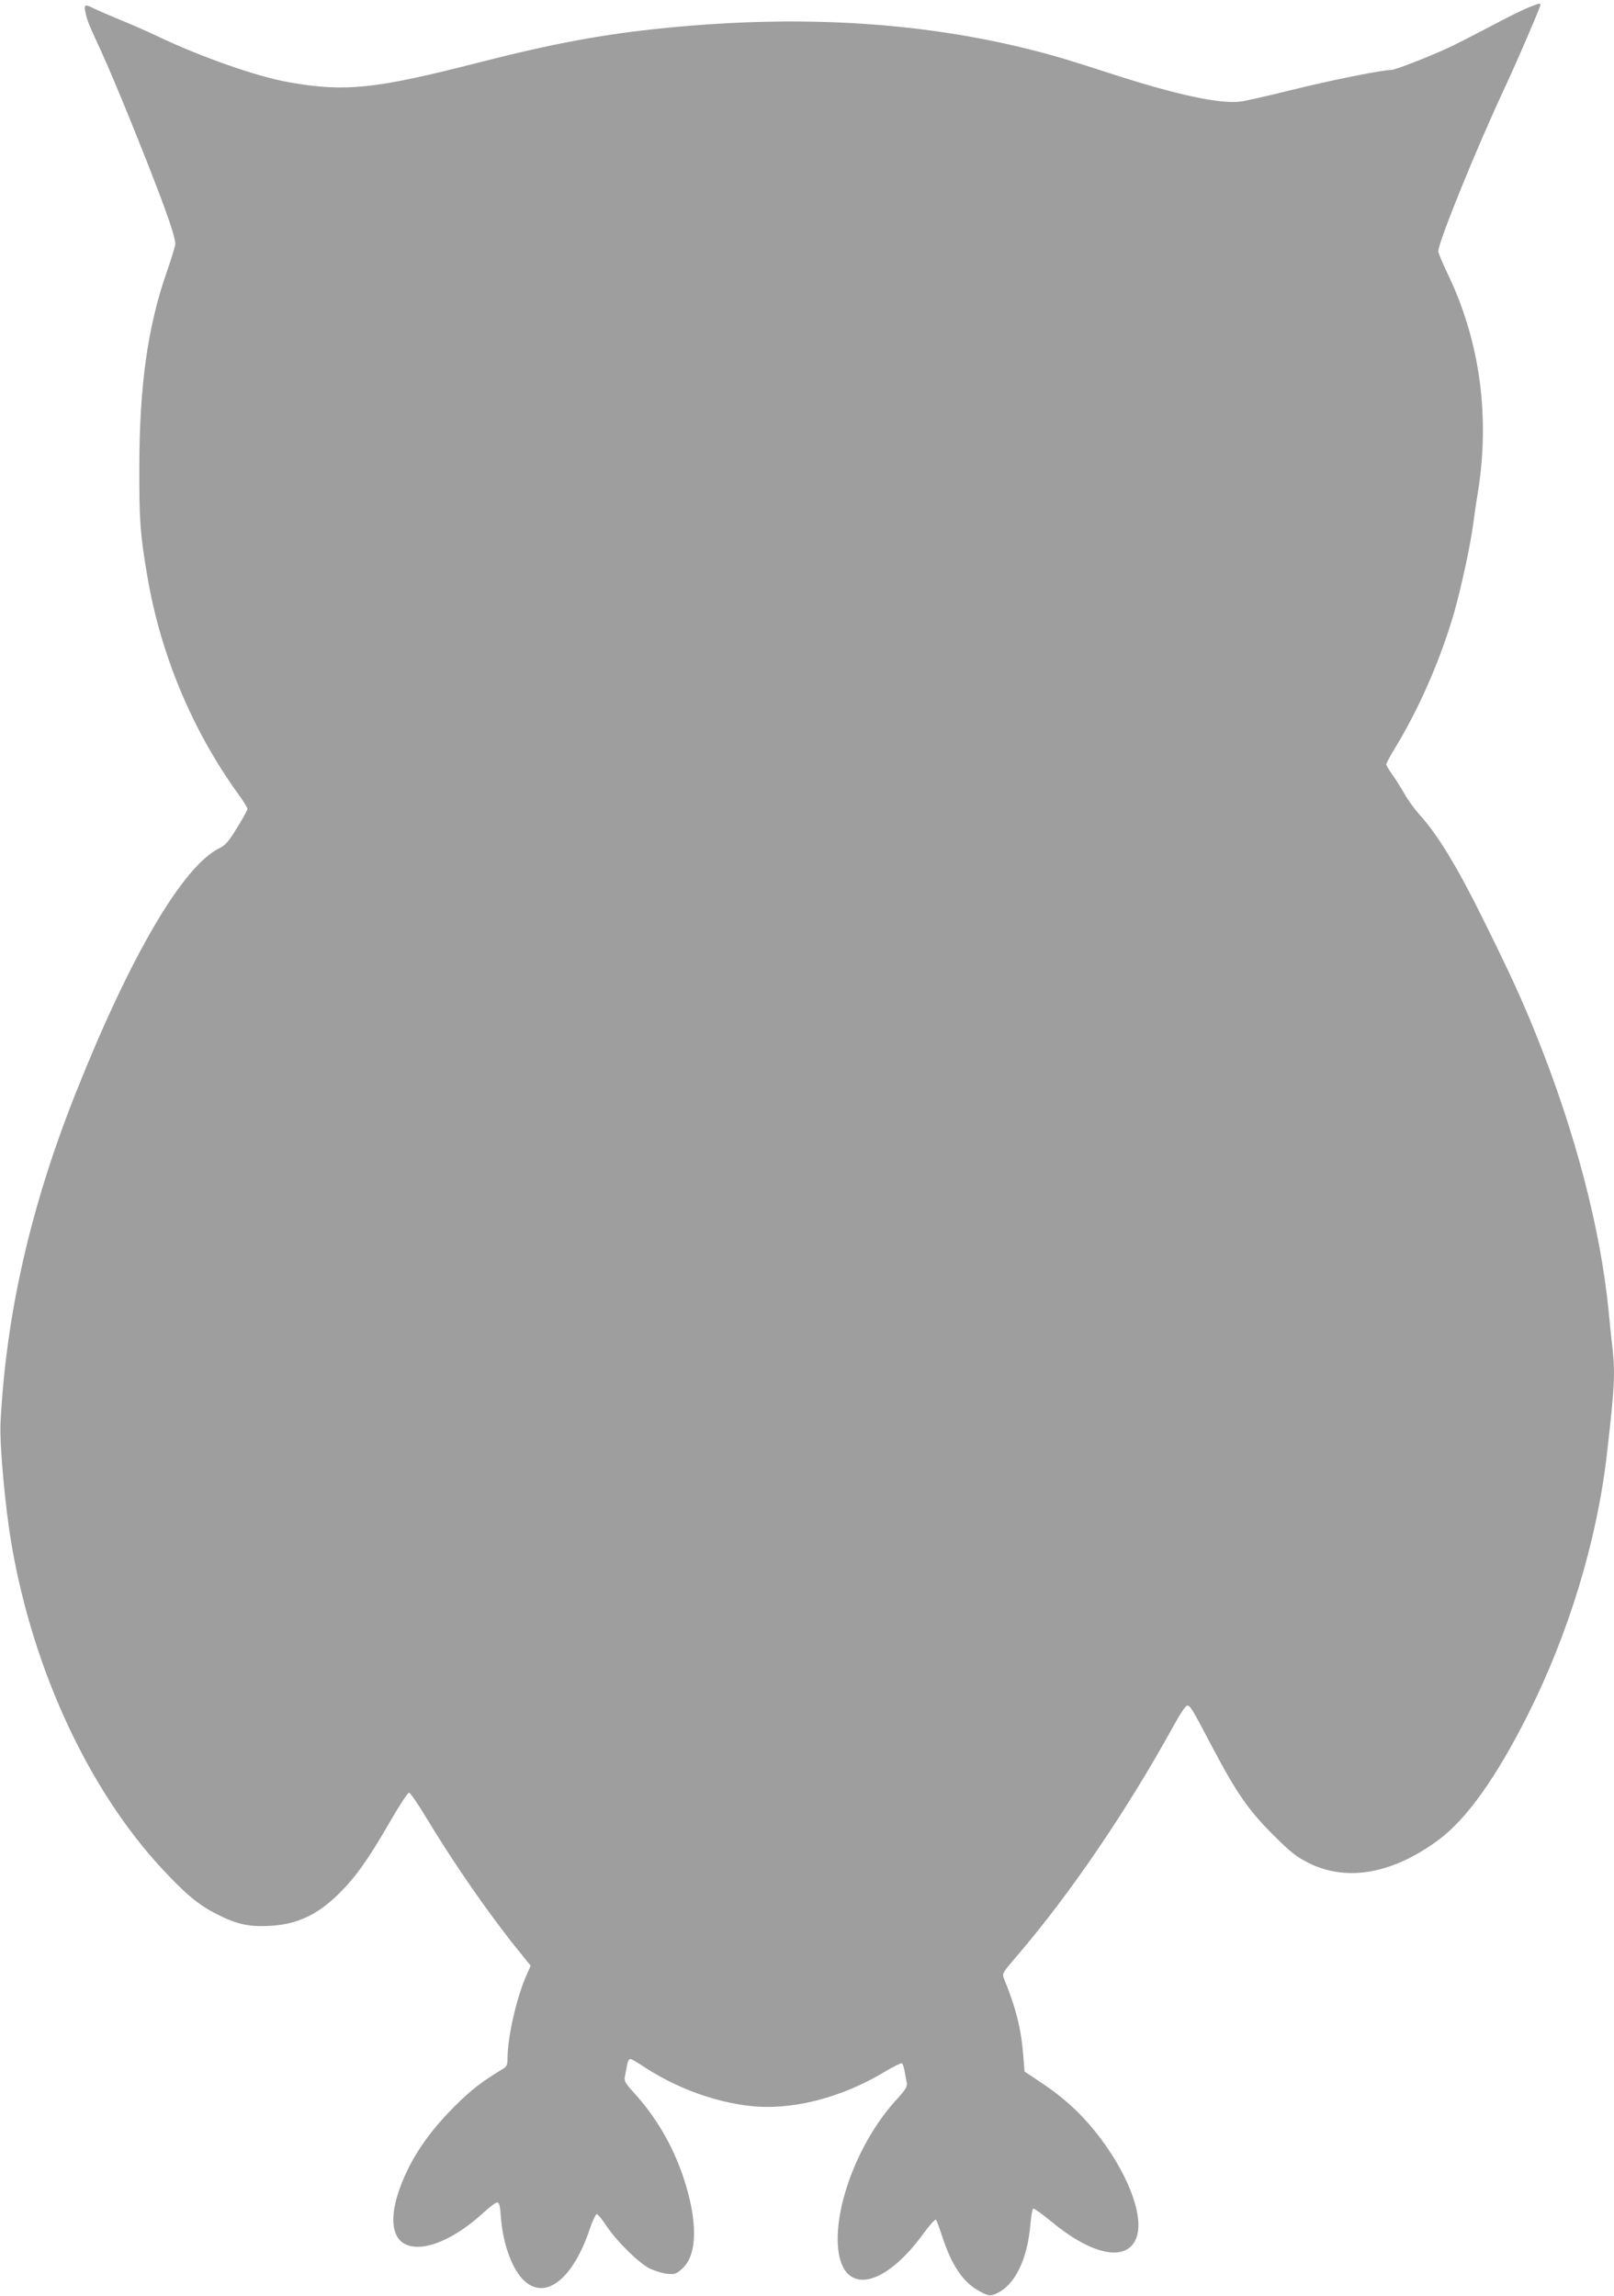 <?xml version="1.0" standalone="no"?>
<!DOCTYPE svg PUBLIC "-//W3C//DTD SVG 20010904//EN"
 "http://www.w3.org/TR/2001/REC-SVG-20010904/DTD/svg10.dtd">
<svg version="1.0" xmlns="http://www.w3.org/2000/svg"
 width="900pt" height="1280pt" viewBox="0 0 900 1280"
 preserveAspectRatio="xMidYMid meet">
<g transform="translate(0,1280) scale(0.1,-0.1)"
fill="#9e9e9e" stroke="none">
<path d="M8520 12757 c-31 -13 -123 -58 -205 -102 -83 -43 -177 -92 -210 -108
-102 -50 -323 -137 -347 -137 -50 0 -326 -55 -553 -111 -132 -33 -261 -62
-287 -65 -113 -15 -352 36 -703 149 -110 36 -247 79 -305 96 -659 191 -1389
246 -2200 165 -343 -34 -625 -86 -1050 -195 -567 -145 -734 -163 -1047 -108
-172 29 -492 141 -733 256 -63 30 -159 72 -214 94 -54 22 -116 49 -137 59 -54
28 -62 26 -54 -12 9 -49 22 -79 91 -228 74 -161 267 -637 354 -875 42 -117 60
-179 57 -200 -3 -16 -23 -83 -46 -148 -107 -306 -154 -635 -154 -1097 -1 -288
5 -373 44 -600 73 -434 247 -853 500 -1207 33 -44 59 -86 59 -93 0 -6 -26 -54
-58 -105 -46 -76 -65 -98 -98 -114 -203 -98 -497 -599 -802 -1366 -251 -631
-388 -1231 -419 -1835 -6 -123 25 -470 62 -685 121 -700 429 -1363 839 -1805
133 -143 205 -203 308 -254 107 -55 176 -70 292 -64 153 8 269 62 390 184 91
90 160 188 279 394 52 91 101 165 108 165 6 0 50 -63 96 -140 157 -260 351
-540 519 -747 l63 -78 -23 -52 c-56 -127 -106 -346 -106 -467 0 -31 -5 -44
-22 -54 -121 -73 -178 -117 -269 -207 -151 -150 -250 -297 -309 -459 -60 -164
-46 -283 37 -317 98 -41 269 31 431 181 33 30 66 55 74 55 12 0 17 -20 21 -82
12 -155 66 -299 134 -358 119 -105 270 17 362 293 15 45 33 82 39 82 5 0 30
-29 53 -65 58 -87 182 -209 243 -239 28 -13 71 -26 96 -29 42 -4 51 -1 83 28
87 76 89 266 8 509 -60 180 -155 341 -279 476 -43 47 -52 62 -48 84 3 14 8 43
12 63 3 21 11 38 18 38 6 0 31 -14 56 -30 186 -126 402 -208 612 -232 231 -26
509 44 752 191 48 29 90 49 95 47 5 -3 12 -23 15 -43 4 -21 9 -50 12 -65 4
-22 -5 -38 -59 -97 -198 -216 -339 -567 -325 -808 17 -281 245 -253 474 59 36
50 69 86 73 82 4 -5 20 -47 35 -94 54 -164 119 -258 208 -305 51 -27 57 -28
89 -15 106 44 179 190 195 392 4 43 11 81 15 84 5 2 52 -32 106 -76 231 -191
426 -224 472 -80 40 124 -57 368 -233 587 -86 106 -178 190 -297 269 l-96 64
-7 88 c-11 147 -42 271 -107 428 -12 31 -11 32 73 130 295 344 609 805 869
1276 37 68 70 118 79 118 17 0 24 -10 142 -235 134 -253 199 -347 336 -484
101 -101 131 -124 203 -160 212 -104 466 -58 720 130 157 116 321 346 499 699
227 452 384 966 440 1449 44 384 47 448 31 601 -6 47 -15 137 -21 200 -45 457
-185 994 -400 1530 -82 204 -141 334 -300 655 -143 290 -252 469 -352 580 -30
33 -69 87 -87 120 -19 33 -49 81 -67 106 -19 26 -34 52 -34 57 0 6 25 53 56
103 132 218 252 496 325 752 39 140 91 380 104 487 4 30 15 109 26 175 68 422
12 839 -165 1211 -31 64 -56 124 -56 132 0 52 216 583 375 922 63 135 195 441
195 453 0 11 -11 8 -70 -16z"/>
</g>
</svg>
